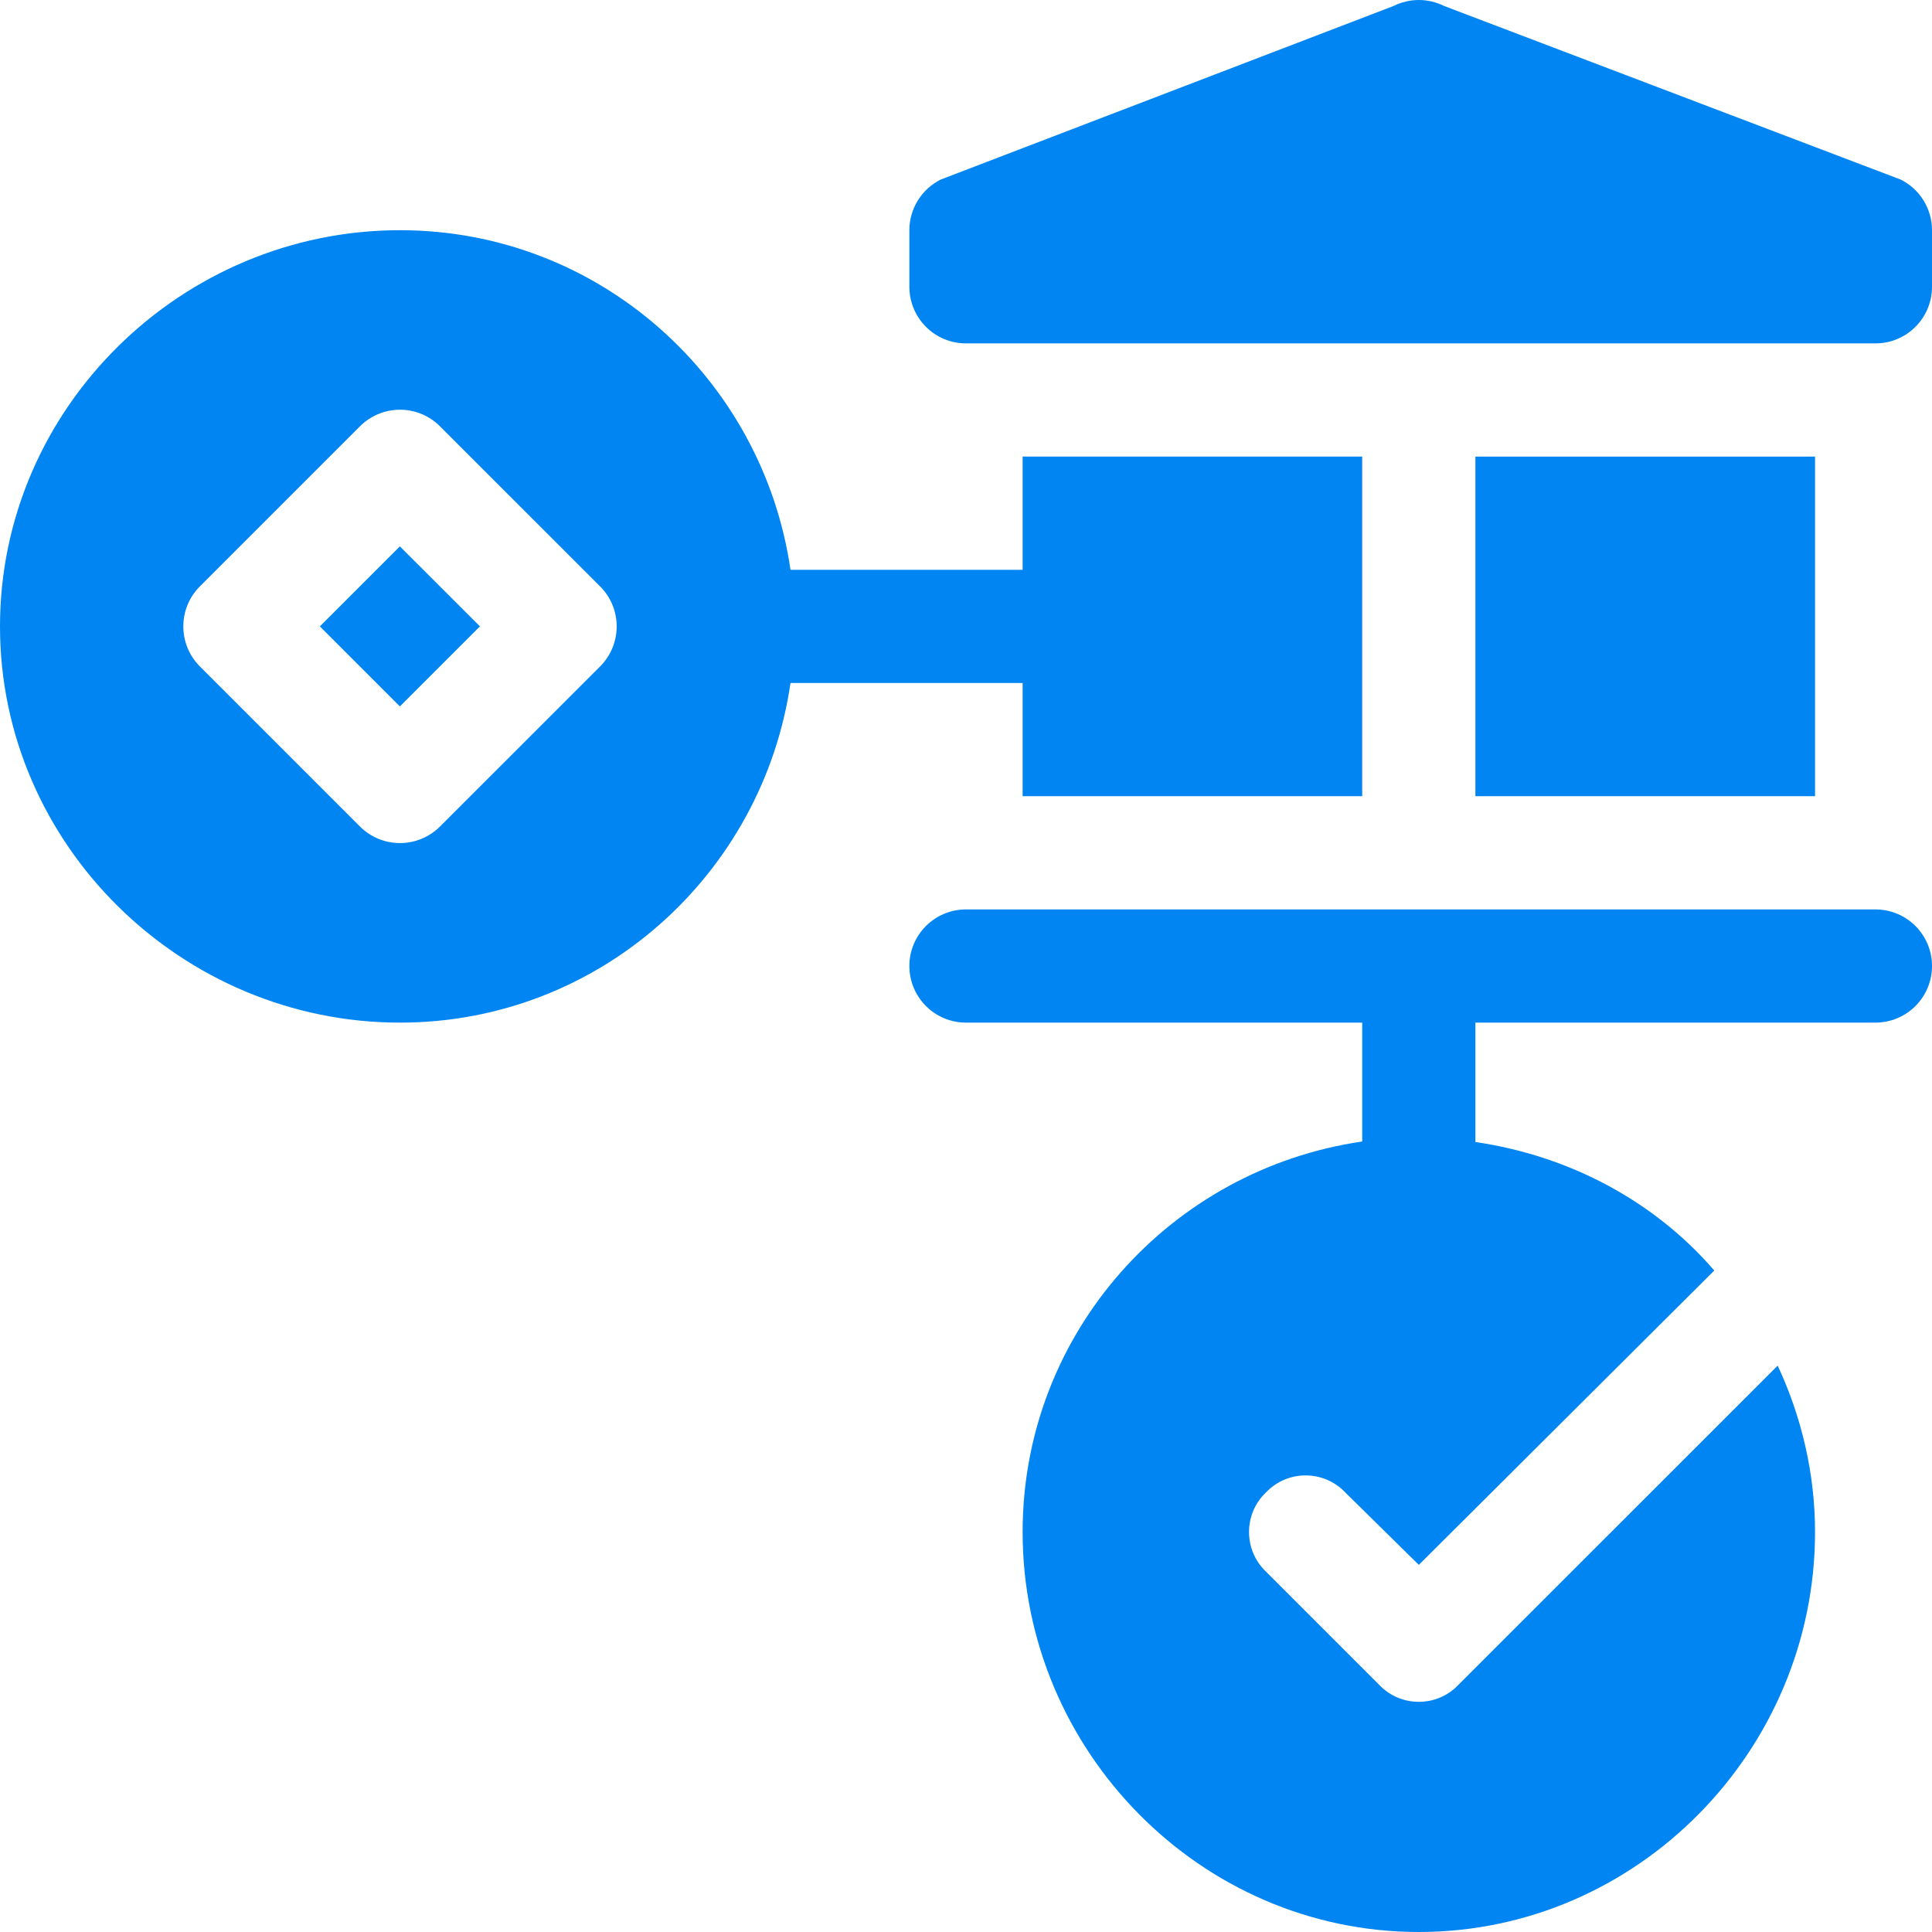 <svg width="39" height="39" viewBox="0 0 39 39" fill="none" xmlns="http://www.w3.org/2000/svg">
<g clip-path="url(#clip0_495_4252)">
<path d="M37.857 18.358H19.5C18.869 18.358 18.357 18.869 18.357 19.5C18.357 20.132 18.869 20.643 19.5 20.643H27.498V23.043C23.632 23.604 20.643 26.907 20.643 30.926C20.643 35.336 24.23 39 28.641 39C33.051 39 36.639 35.336 36.639 30.926C36.639 29.738 36.364 28.595 35.885 27.567L29.44 34.011C29.006 34.468 28.275 34.468 27.841 34.011L25.556 31.726C25.099 31.291 25.099 30.56 25.556 30.126C25.99 29.669 26.721 29.669 27.155 30.126L28.641 31.589L34.605 25.647C33.403 24.254 31.694 23.333 29.783 23.053V20.643H37.857C38.489 20.643 39 20.132 39 19.5C39 18.869 38.489 18.358 37.857 18.358Z" fill="#0085F2"/>
<path d="M38.368 3.625L29.152 0.121C28.83 -0.04 28.451 -0.04 28.13 0.121L18.989 3.625C18.602 3.819 18.357 4.214 18.357 4.647V5.789C18.357 6.421 18.869 6.932 19.5 6.932H37.857C38.489 6.932 39 6.421 39 5.789V4.647C39 4.214 38.756 3.819 38.368 3.625Z" fill="#0085F2"/>
<path d="M8.074 20.643C12.093 20.643 15.396 17.653 15.957 13.787H20.643V16.072H27.498V9.217H20.643V11.502H15.957C15.396 7.636 12.093 4.647 8.074 4.647C3.665 4.647 0 8.235 0 12.645C0 17.054 3.665 20.643 8.074 20.643ZM4.035 11.837L7.266 8.606C7.713 8.159 8.436 8.159 8.882 8.606L12.114 11.837C12.56 12.283 12.56 13.006 12.114 13.453L8.882 16.684C8.436 17.13 7.713 17.13 7.266 16.684L4.035 13.453C3.589 13.006 3.589 12.283 4.035 11.837Z" fill="#0085F2"/>
<path d="M6.457 12.644L8.072 11.029L9.688 12.644L8.072 14.26L6.457 12.644Z" fill="#0085F2"/>
<path d="M29.783 9.217H36.639V16.072H29.783V9.217Z" fill="#0085F2"/>
</g>
<defs>
<clipPath id="clip0_495_4252">
<rect width="39" height="39" fill="white"/>
</clipPath>
</defs>
</svg>
